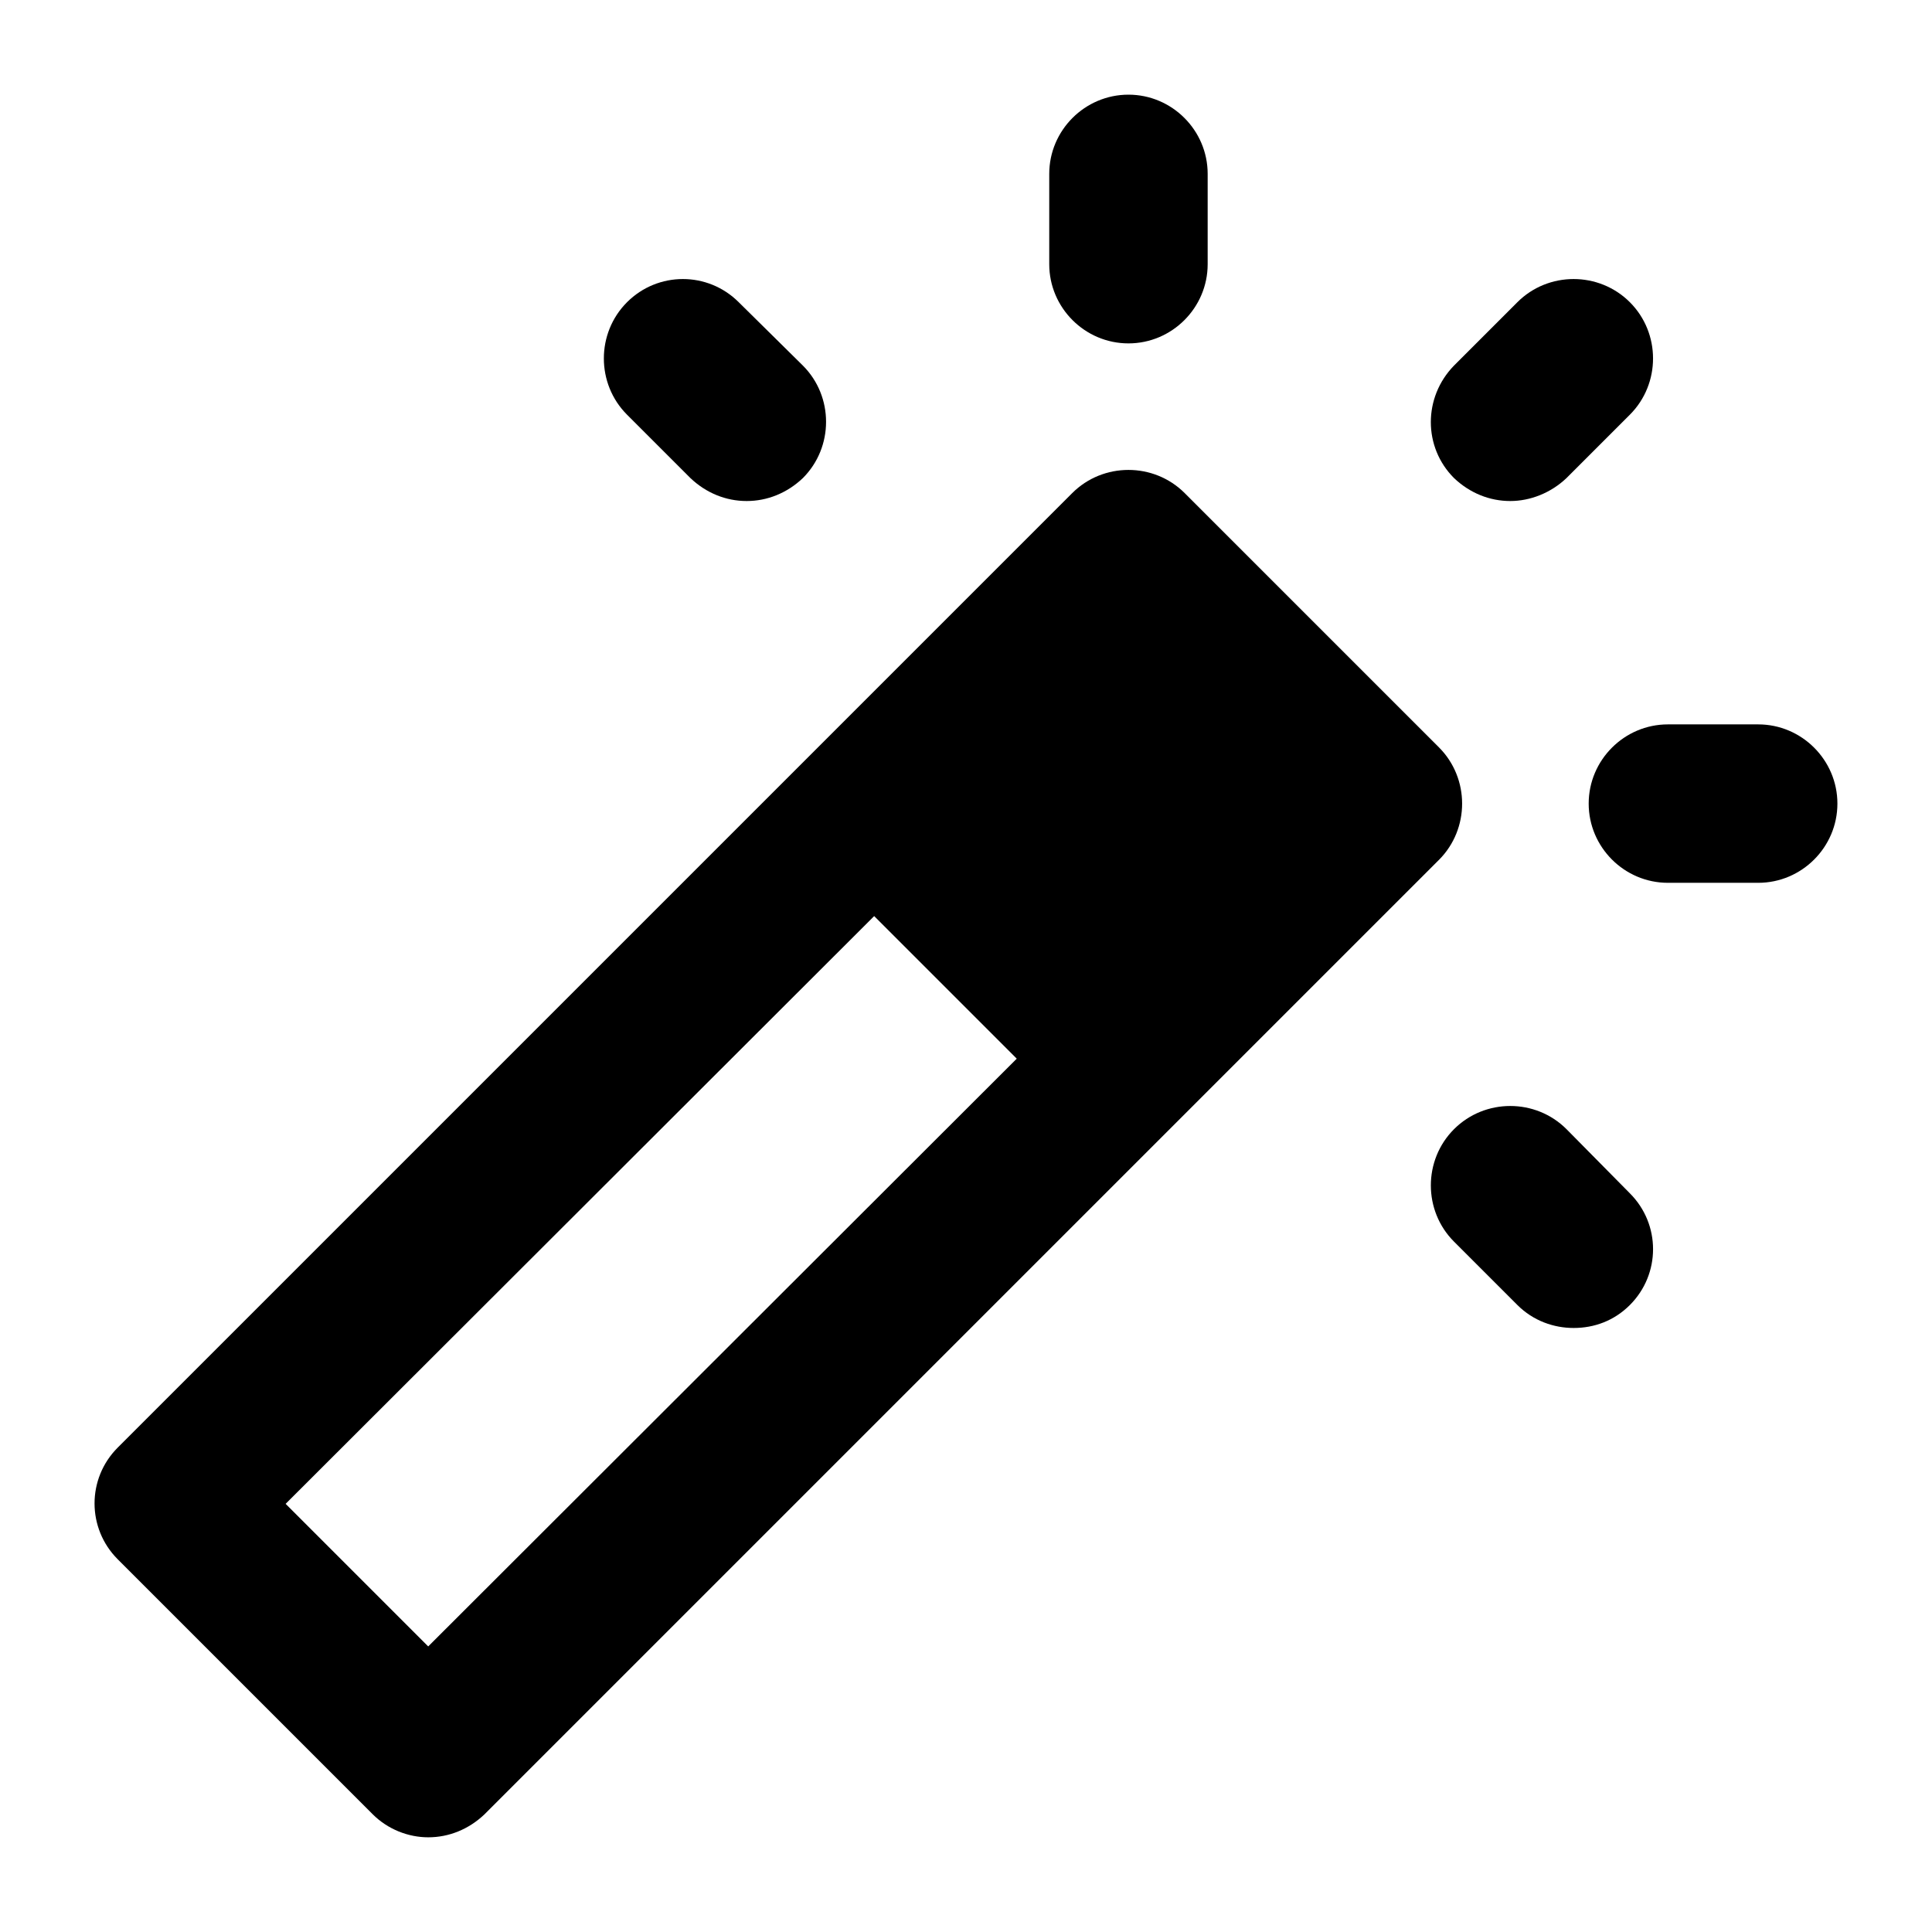 <?xml version="1.0" encoding="UTF-8"?>
<!-- Uploaded to: SVG Repo, www.svgrepo.com, Generator: SVG Repo Mixer Tools -->
<svg fill="#000000" width="800px" height="800px" version="1.1" viewBox="144 144 512 512" xmlns="http://www.w3.org/2000/svg">
 <g>
  <path d="m609.94 335.97h-23.93c-11.547 0-20.992 9.445-20.992 20.992s9.445 20.992 20.992 20.992h23.93c11.547 0 20.992-9.445 20.992-20.992s-9.449-20.992-20.992-20.992z"/>
  <path d="m546.12 224.09-16.793 16.793c-8.188 8.398-8.188 21.621 0 29.809 4.199 3.988 9.445 6.086 14.906 6.086 5.246 0 10.707-2.098 14.906-6.086l16.793-16.793c8.188-8.188 8.188-21.621 0-29.809-8.191-8.188-21.625-8.188-29.812 0z"/>
  <path d="m559.14 443.24c-8.188-8.188-21.621-8.188-29.809 0s-8.188 21.621 0 29.809l16.793 16.793c4.199 4.199 9.656 6.086 14.906 6.086 5.457 0 10.707-1.891 14.906-6.086 8.188-8.188 8.188-21.41 0-29.598z"/>
  <path d="m525.34 342.06-67.383-67.383c-8.188-8.188-21.621-8.188-29.809 0l-252.95 252.95c-8.188 8.188-8.188 21.41 0 29.598l67.594 67.594c3.988 3.988 9.445 6.086 14.695 6.086 5.457 0 10.707-2.098 14.906-6.086l252.95-252.95c8.18-8.184 8.18-21.621-0.004-29.809zm-267.86 238.26-37.785-37.785 155.97-155.76 37.785 37.785z"/>
  <path d="m422.06 190.08v23.93c0 11.547 9.445 20.992 20.992 20.992 11.547 0 20.992-9.445 20.992-20.992v-23.93c0-11.547-9.445-20.992-20.992-20.992-11.547 0-20.992 9.445-20.992 20.992z"/>
  <path d="m310.17 224.09c-8.188 8.188-8.188 21.621 0 29.809l16.793 16.793c4.199 3.988 9.445 6.086 14.906 6.086 5.457 0 10.707-2.098 14.906-6.086 8.188-8.188 8.188-21.621 0-29.809l-17.004-16.793c-8.188-8.188-21.414-8.188-29.602 0z"/>
 </g>
</svg>
